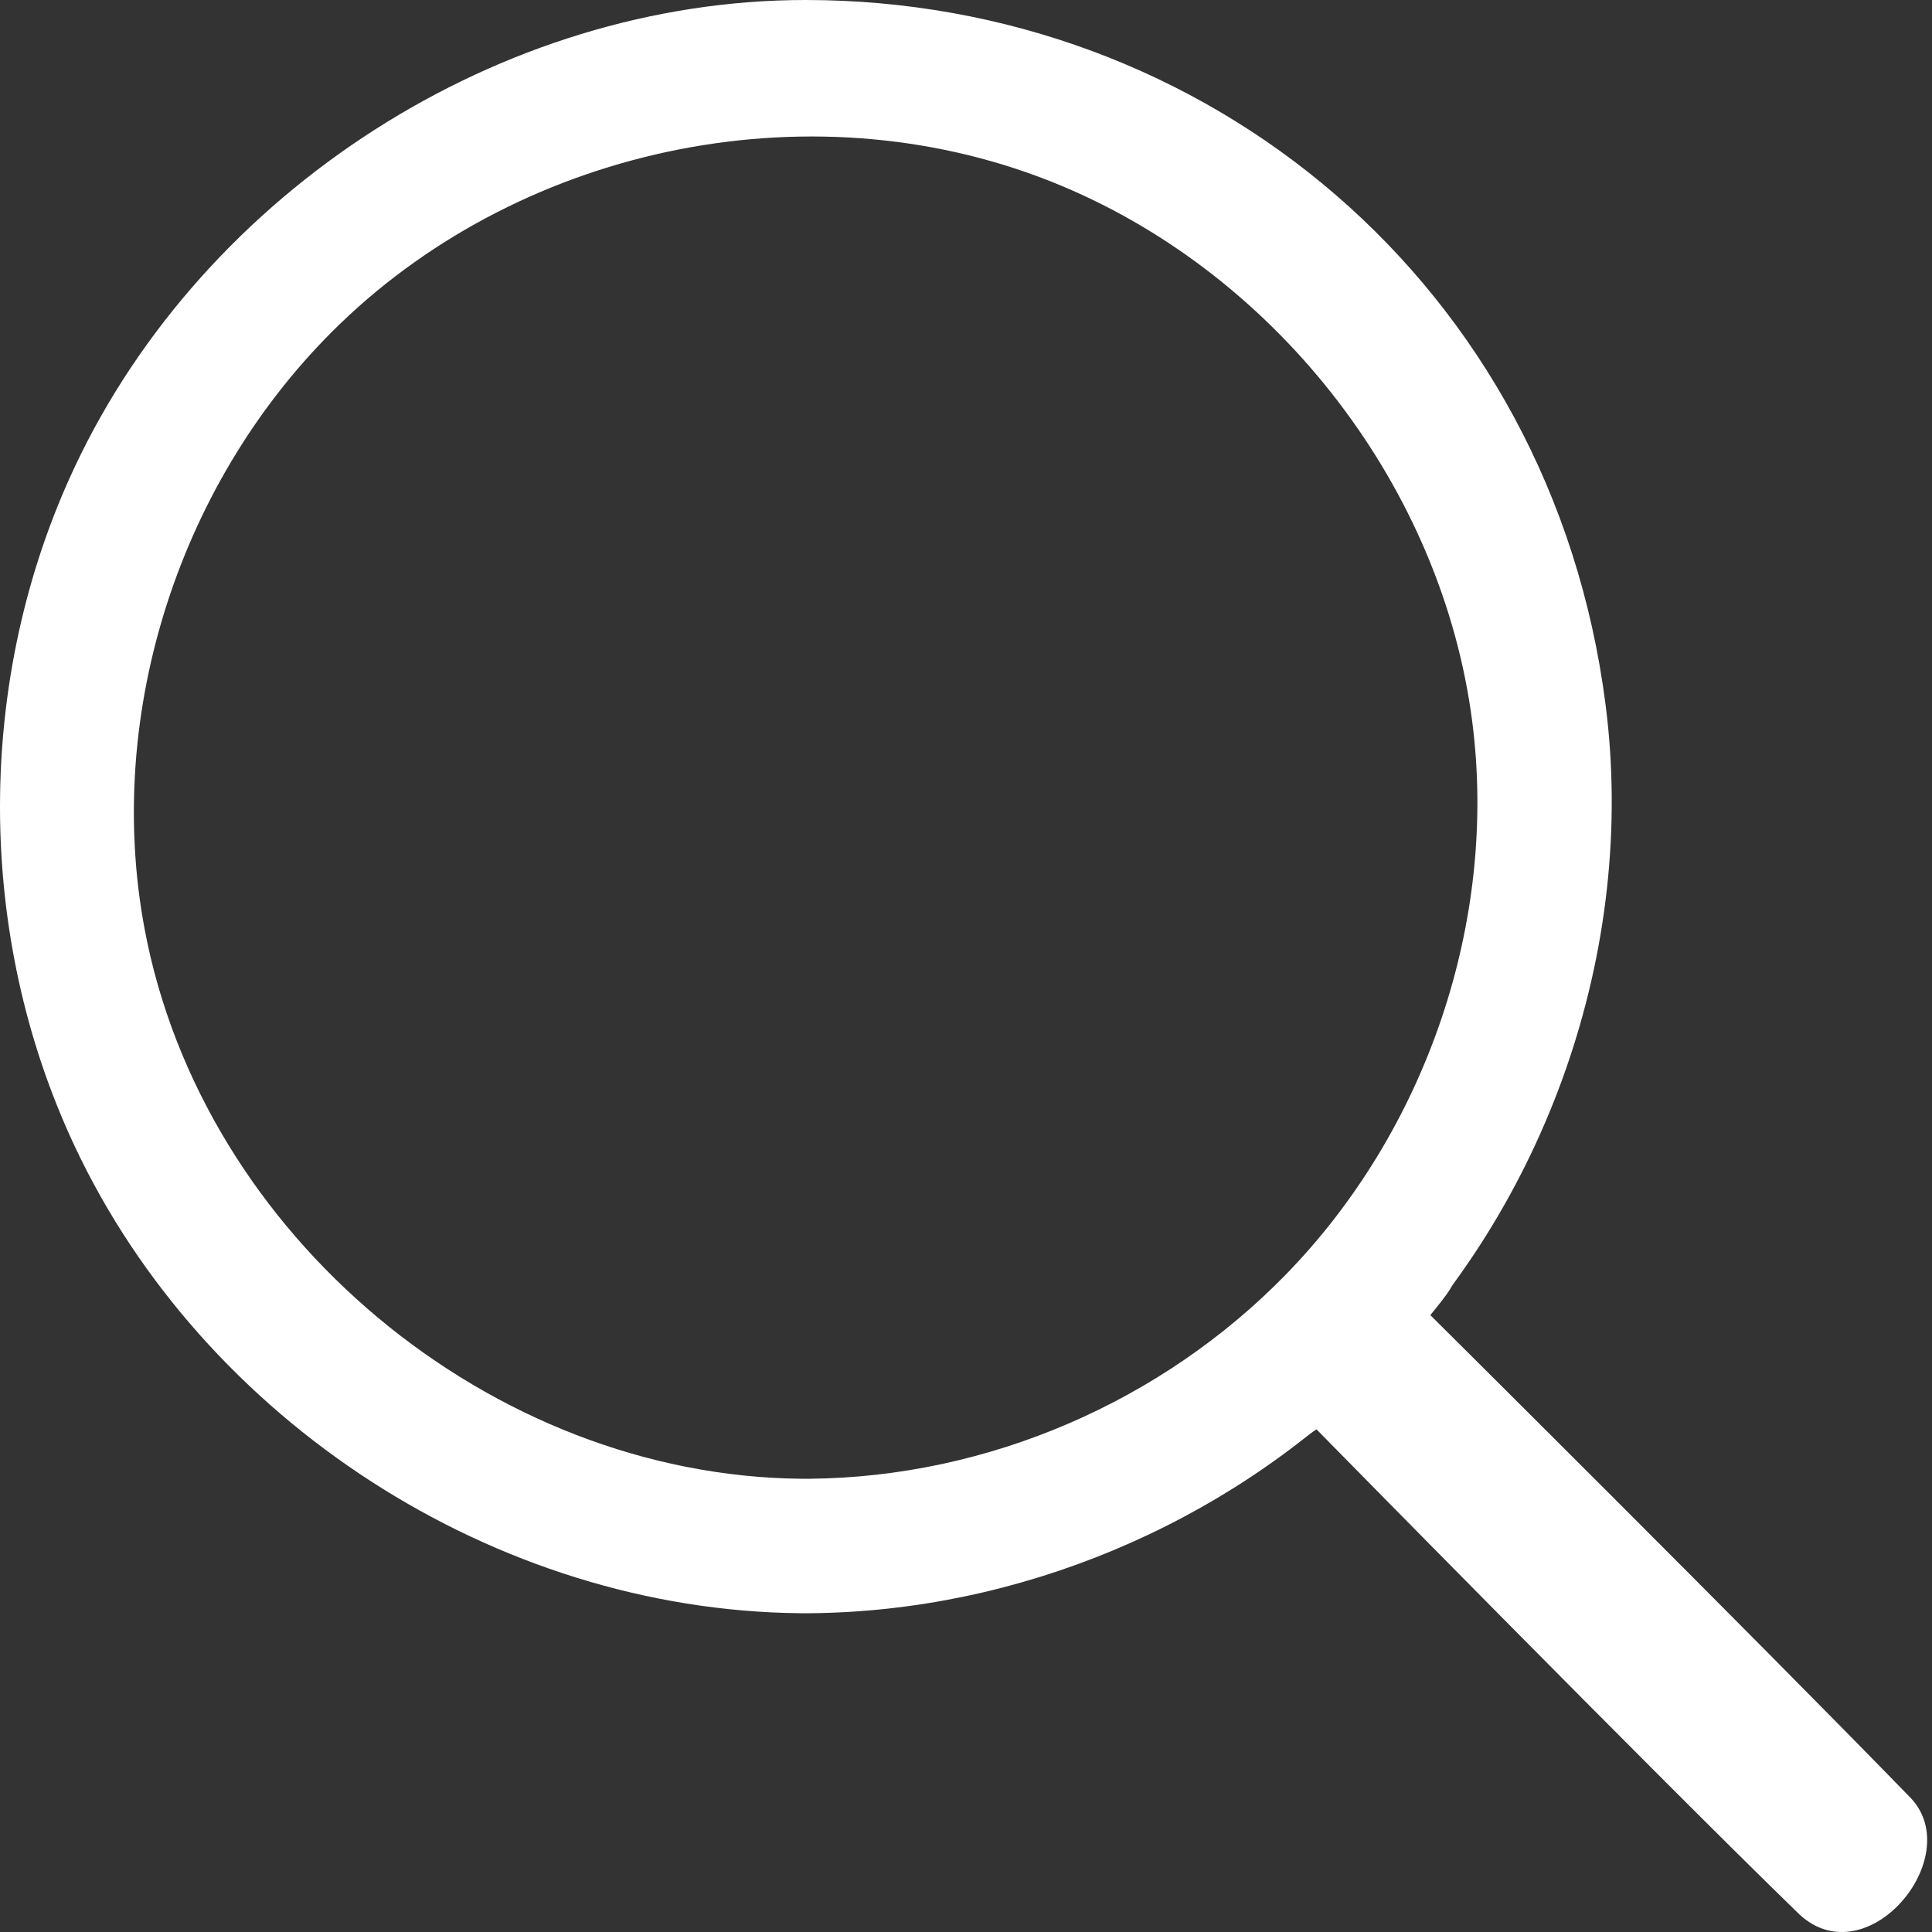 <?xml version="1.0" encoding="UTF-8"?> <svg xmlns="http://www.w3.org/2000/svg" width="35" height="35" viewBox="0 0 35 35" fill="none"><rect x="0" y="0" width="35" height="35" fill="#333333" stroke="none"/> <g clip-path="url(#clip0_35_68)"> <path fill-rule="evenodd" clip-rule="evenodd" d="M23.271 26.291C20.799 28.121 28.487 20.259 26.299 23.248C26.354 23.244 26.253 23.409 25.912 23.825C25.912 23.825 31.755 29.628 34.623 32.581C35.619 33.658 33.822 35.807 32.602 34.685C30.005 32.165 23.859 25.903 23.849 25.893L23.271 26.291Z" fill="white"></path> <path d="M14.685 29.225C18.445 29.189 22.166 27.632 24.842 24.987C28.021 21.846 29.657 17.199 29.086 12.762C28.108 5.159 21.858 0 14.592 0C9.071 0 3.706 3.453 1.353 8.461C-0.449 12.295 -0.453 16.924 1.353 20.764C3.689 25.737 8.967 29.172 14.498 29.225C14.561 29.225 14.623 29.225 14.685 29.225ZM14.513 26.789C8.899 26.735 3.661 22.393 2.619 16.826C1.885 12.902 3.271 8.655 6.159 5.868C9.53 2.613 14.829 1.523 19.235 3.368C23.177 5.019 26.127 8.851 26.671 13.073C27.137 16.692 25.838 20.485 23.286 23.098C21.047 25.39 17.907 26.758 14.67 26.789C14.618 26.789 14.566 26.789 14.513 26.789Z" fill="white"></path> </g> <defs> <clipPath id="clip0_35_68"> <rect width="35" height="35" fill="white"></rect> </clipPath> </defs> </svg> 